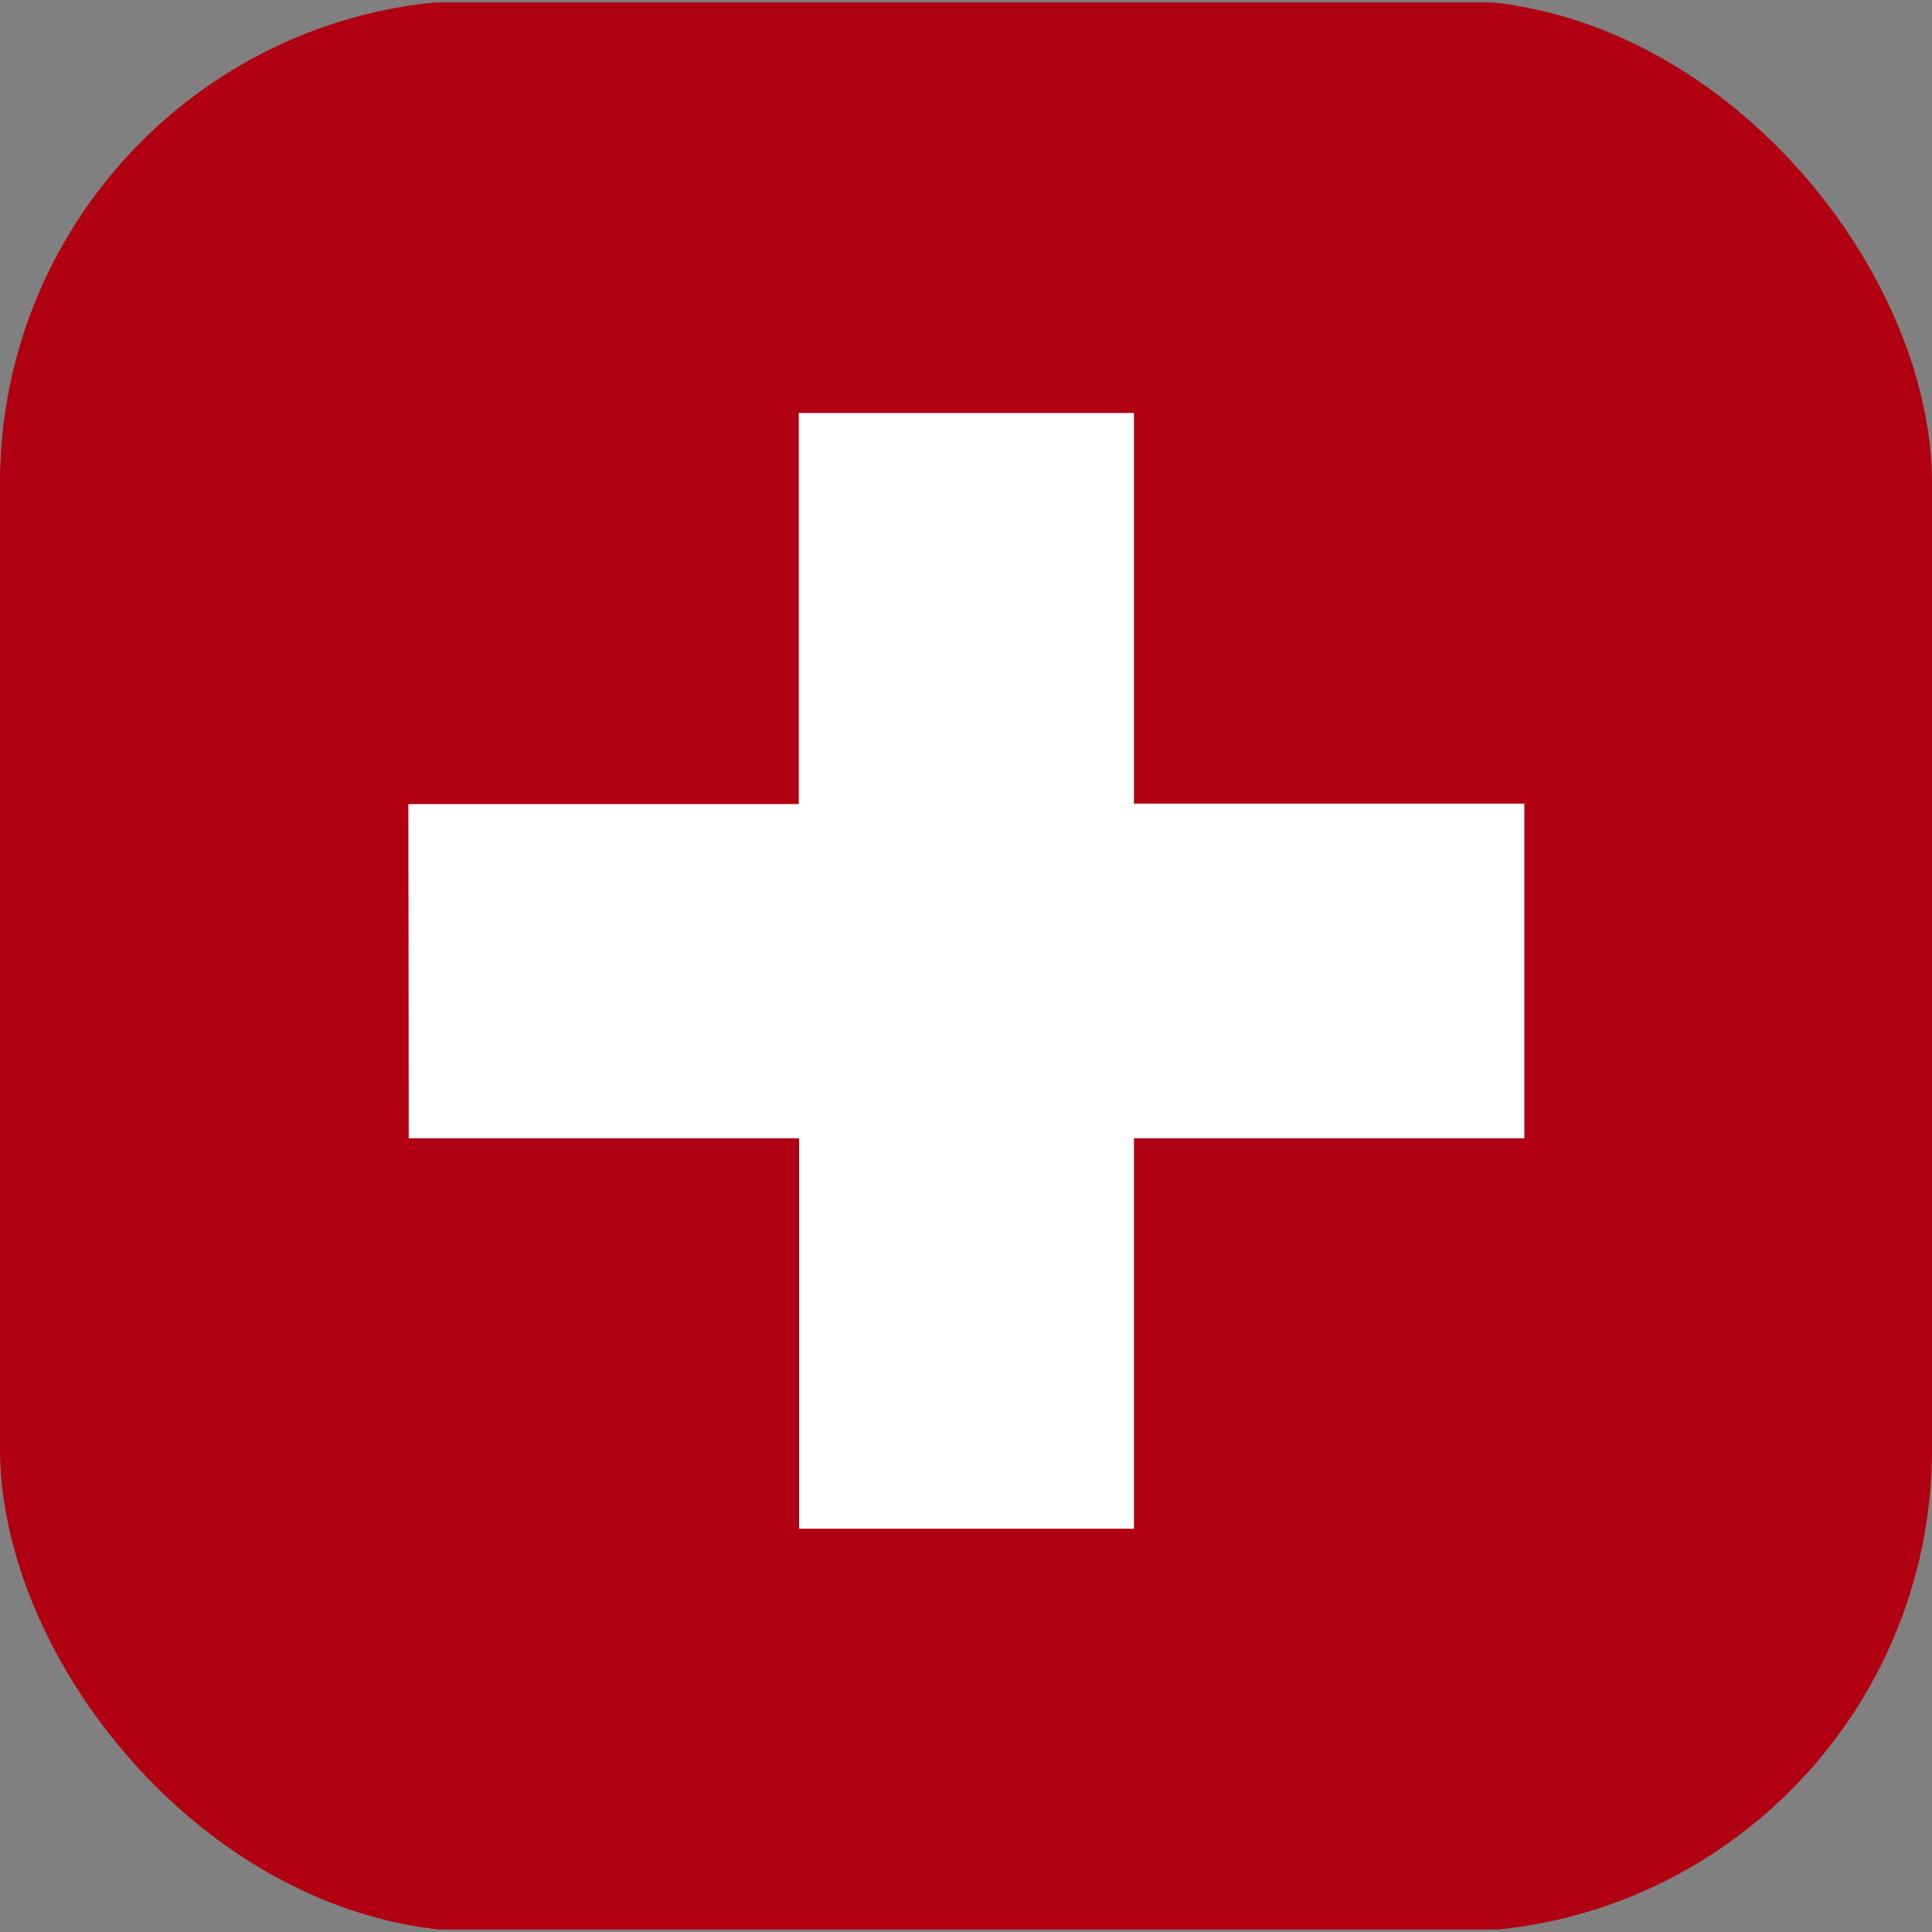 <svg xmlns="http://www.w3.org/2000/svg" xmlns:xlink="http://www.w3.org/1999/xlink" width="16" height="16" viewBox="0 0 16 16">
  <rect x="0" y="0" width="16" height="16" fill="#808080" stroke="none"/>
  <defs>
    <clipPath id="clip-path">
      <rect id="Rectangle_6074" data-name="Rectangle 6074" width="16" height="16" rx="4" transform="translate(0)" fill="none"/>
    </clipPath>
  </defs>
  <g id="Icon_drapeausuisse" data-name="Icon/drapeausuisse" clip-path="url(#clip-path)">
    <rect id="Rectangle_6073" data-name="Rectangle 6073" width="23.591" height="15.959" transform="translate(-3.795 0.02)" fill="#b00011"/>
    <path id="Tracé_11694" data-name="Tracé 11694" d="M183.991,157.239h3.233V154H190v3.235h3.233v2.772H190v3.233h-2.773v-3.233h-3.233Z" transform="translate(-180.609 -150.58)" fill="#fff"/>
  </g>
</svg>
